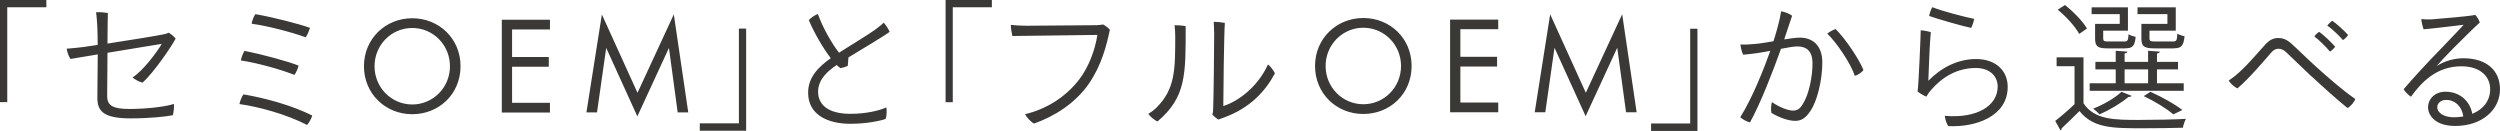 <?xml version="1.0" encoding="UTF-8"?><svg id="_レイヤー_2" xmlns="http://www.w3.org/2000/svg" viewBox="0 0 323.53 16.94"><defs><style>.cls-1{fill:#3b3938;fill-rule:evenodd;}</style></defs><g id="_レイヤー_2-2"><g id="_レイヤー_1-2"><path class="cls-1" d="M320.92,2.91c-.79,.7-2.45,2.36-3.55,3.46-.97,.99-1.58,1.64-2.03,2.18,1.15-.76,2.5-1.01,3.46-1.01,2.99,0,4.73,1.58,4.73,4.01,0,2.63-2.29,4.75-5.78,4.75-2.74,0-3.53-1.48-3.53-2.41,0-1.08,.88-2.02,2.25-2.02,2.04,0,3.24,1.42,3.47,2.86,1.44-.58,2.32-1.71,2.32-3.2s-1.13-2.95-3.73-2.95c-3.22,0-5.17,2.07-6.52,3.94-.31-.2-.76-.63-.95-.97,1.15-1.37,3.51-3.91,4.74-5.15,1.17-1.24,2.5-2.59,3.02-3.19-1.01,.11-3.57,.45-5.17,.58-.14-.34-.27-.92-.31-1.32,.41,.05,.95,.05,1.3,.04,1.39-.11,4.88-.4,5.69-.58,.22,.2,.49,.67,.58,.97h.01Zm-4.38,10.02c-.63,0-1.13,.41-1.13,.94,0,.77,.94,1.31,2.14,1.31,.43,0,.85-.04,1.23-.11-.14-1.15-.96-2.14-2.23-2.14h-.01Zm-17.43-3.06c-1.28-1.21-2.29-2.2-3.29-3.15-.4-.36-.72-.41-.99-.41s-.58,.13-.85,.43c-.83,.94-2.85,3.37-4.43,4.7-.4-.18-.9-.63-1.13-1.01,.58-.4,1.01-.74,1.39-1.1,1.44-1.33,2.43-2.59,3.44-3.67,.43-.45,.92-.74,1.57-.74,.56,0,1.06,.16,1.66,.68,1.13,1.01,1.96,1.87,3.22,3.01,1.53,1.37,3.37,3.01,5.1,4.2-.13,.41-.63,.99-1.01,1.17-1.31-1.06-3.01-2.58-4.66-4.11h-.02Zm2.07-6.57c.18-.22,.45-.5,.65-.61,.56,.38,1.58,1.3,2.05,1.85-.13,.18-.41,.49-.67,.65-.54-.63-1.39-1.42-2.04-1.89h.01Zm.34,3.37c-.52-.63-1.39-1.48-2.02-1.96,.14-.2,.45-.49,.63-.59,.56,.38,1.6,1.37,2.07,1.93-.14,.2-.43,.49-.68,.63h0Zm-24.11,9.93c-4.02,0-6.52,0-8.3-2.23-.79,.81-1.64,1.6-2.3,2.23,0,.14-.04,.2-.16,.27l-.68-1.22c.76-.59,1.69-1.39,2.5-2.16v-4.92h-2.32v-1.15h3.48v5.94c1.4,2.16,4.07,2.16,7.17,2.16,2.07,0,4.59-.05,6.09-.14-.16,.27-.34,.81-.4,1.15-1.24,.04-3.24,.07-5.06,.07h-.02Zm3.91-10.34h-2.49c-1.35,0-1.71-.24-1.71-1.3v-1.87h3.37V1.83h-3.87V.95h4.95V3.97h-3.4v.99c0,.34,.11,.41,.76,.41h2.25c.47,0,.56-.11,.59-1.01,.23,.14,.65,.27,.94,.34-.13,1.24-.43,1.55-1.39,1.55h0Zm-6.28,0h-2.29c-1.28,0-1.62-.24-1.62-1.28v-1.89h3.19V1.83h-3.64V.95h4.7V3.97h-3.2v.99c0,.34,.09,.41,.67,.41h2.05c.43,0,.52-.11,.56-.94,.22,.16,.63,.27,.92,.34-.11,1.19-.41,1.48-1.33,1.48h-.01Zm6.21,8.54c-.85-.74-2.36-1.66-3.82-2.36l.86-.56c1.51,.68,3.17,1.6,4.14,2.36l-1.19,.56h.01Zm-5.78-2.27c-.99,.83-2.48,1.71-3.76,2.27-.2-.22-.58-.56-.83-.74,1.26-.49,2.75-1.32,3.67-2.18l1.3,.52c-.09,.14-.23,.16-.38,.13h0Zm-5.04-1.75h3.37v-1.8h-2.63v-.97h2.63v-1.44l1.51,.11c-.02,.13-.13,.22-.36,.23v1.1h3.04v-1.44l1.51,.11c-.02,.13-.13,.22-.36,.25v1.08h2.72v.97h-2.72v1.8h3.46v.97h-12.17v-.97h0Zm4.52,0h3.04v-1.8h-3.04v1.8Zm-8.66-9.52l.94-.61c1.1,.86,2.32,2.12,2.85,3.04l-1.01,.7c-.49-.94-1.69-2.25-2.77-3.13h-.01Zm-36.78,4.07c.36-1.15,.79-2.56,.99-3.87,.5,.09,1.1,.32,1.42,.58-.23,.65-.54,1.58-.88,2.63l-.14,.43c.81-.13,1.57-.23,2.03-.23,1.46,0,2.9,.83,2.9,3.22,0,2.05-.59,5.15-1.8,6.63-.54,.7-1.08,.92-1.73,.92-.85,0-2.07-.43-3.06-1.03-.09-.4-.04-1.08,.07-1.4,.9,.63,2.05,1.1,2.7,1.1,.54,0,.88-.14,1.33-.9,.76-1.21,1.22-3.49,1.22-5.2,0-1.62-.79-2.2-1.96-2.2-.49,0-1.22,.13-2.12,.31-.99,2.79-2.67,7.13-4.01,9.52-.38-.07-.97-.4-1.26-.67,1.57-2.47,3.13-6.45,3.89-8.59-1.12,.22-2.34,.41-3.51,.5-.18-.32-.32-.92-.36-1.33,.54,.05,1.17,0,1.98-.07,.61-.05,1.44-.2,2.3-.34h0Zm-15.84,10.65h5.06V3.72h.94v13.22h-6v-.96Zm-65.07-1.24c.36-.23,.76-.5,1.08-.83,2.39-2.4,2.41-4.86,2.41-9.17,0-.58-.04-1.06-.09-1.48,.41,0,1.03,.04,1.44,.13,0,6.18,.09,9.18-3.65,12.33-.34-.14-.96-.63-1.19-.99h0Zm-14.78,1.25c-.43-.22-.92-.76-1.17-1.21,2.84-.68,5.27-2.25,7-4.48,1.28-1.66,2.09-3.94,2.36-5.78-1.19,.02-9.4,.11-11,.14-.09-.34-.2-1.08-.2-1.44,.63,.07,1.31,.11,1.98,.11,.76,0,8.17-.05,9.15-.07,.25-.02,.52-.04,.83-.09,.25,.13,.67,.45,.86,.67-.43,2.07-1.08,4.59-2.7,6.97-1.78,2.57-4.48,4.25-7.11,5.18h0Zm-10.51-2.76h-.94V0h5.99V.94h-5.06V13.22h.01ZM71.17,3.81h-4.9v3.57h4.75v1.26h-4.75v4.66h4.9v1.26h-6.23V2.55h6.23v1.26Zm-17.82,10.97c-3.47,0-6.25-2.65-6.25-6.21s2.79-6.21,6.25-6.21,6.25,2.63,6.25,6.21-2.77,6.21-6.25,6.21Zm0-11.16c-2.7,0-4.88,2.2-4.88,4.95s2.18,4.95,4.88,4.95,4.88-2.2,4.88-4.95-2.18-4.95-4.88-4.95ZM6,.94H.94V13.22H0V0H6V.94Zm6.64,4.9c0-.9-.02-1.89-.05-2.47-.04-.54-.07-1.23-.16-1.78,.47-.05,1.12,.02,1.53,.09-.02,.54-.04,2.05-.05,3.96,2.81-.43,6.5-1.03,7.22-1.19,.31-.05,.52-.14,.7-.22,.27,.14,.7,.5,.9,.77-.54,1.04-2.86,4.43-4.27,5.69-.36-.05-1.06-.43-1.31-.67,1.4-.87,3.24-3.4,3.78-4.34-.54,.07-3.93,.65-7.02,1.15-.02,2.43-.04,4.88-.04,5.58,0,1.26,.74,1.69,2.88,1.69s4.59-.27,5.76-.65c.04,.4-.04,1.1-.14,1.46-.86,.18-3.01,.41-5.47,.41-3.65,0-4.3-1.03-4.3-2.7,0-1.28,.04-4.2,.05-5.58l-3.53,.59c-.2-.29-.45-.92-.49-1.33,.63-.04,1.31-.11,2.2-.22,.29-.04,.95-.15,1.82-.27v.03Zm25.46,3.85c-1.89-.74-4.74-1.53-6.93-1.87,.07-.41,.27-.92,.47-1.24,2.27,.45,5.6,1.35,7,1.91-.09,.38-.31,.9-.54,1.21h0Zm2.02-6.08c-.13,.4-.33,.9-.56,1.22-1.85-.68-4.99-1.49-7-1.76,.09-.45,.27-.94,.49-1.24,2.29,.4,5.65,1.26,7.08,1.78h0Zm.29,11.34c-.11,.38-.4,.92-.67,1.22-2.63-1.37-6.34-2.38-8.75-2.7,.05-.36,.31-.99,.52-1.26,2.99,.52,6.28,1.44,8.9,2.74h0Zm42.09-2.94l4.7-10.15,1.87,12.69h-1.37l-1.13-8.35-4.09,8.86-4.03-8.86-1.19,8.35h-1.37l2-12.68,4.61,10.14h0Zm13.12-8.31h.94v13.22h-6v-.96h5.06V3.71Zm9.05-1.1c.29-.32,.79-.65,1.17-.79,.67,1.87,1.89,3.94,2.74,5.01,1.66-1.06,3.76-2.32,4.66-2.97,.41-.31,.9-.68,1.12-.92,.32,.36,.61,.81,.77,1.19-.5,.41-3.58,2.25-5.33,3.31-.04,.36-.07,.77-.09,1.1-.22,.11-.61,.23-.94,.29-.14-.09-.31-.23-.49-.41-1.01,.68-2.41,1.78-2.41,3.46,0,1.58,1.17,2.86,4.18,2.86,2.02,0,3.73-.41,4.65-.83,.09,.43,.04,1.17-.09,1.49-.74,.27-2.54,.63-4.57,.63-2.85,0-5.47-1.12-5.46-4.03,0-2.05,1.4-3.37,2.93-4.46-1.01-1.31-2.16-3.31-2.84-4.92h0Zm52.45,1.58c0-.61-.04-1.04-.05-1.35,.27-.02,1.04,.05,1.44,.14-.11,1.31-.2,9.67-.2,10.75,1.91-.58,4.48-2.49,5.78-5.38,.32,.23,.72,.77,.9,1.15-1.22,2.3-3.19,4.46-6.52,5.69-.27,.09-.52,.2-.79,.29-.25-.13-.61-.45-.79-.63,.09-.29,.11-.54,.11-.88,.05-1.12,.13-7.18,.13-9.78h-.01Zm19.31-1.85c3.46,0,6.25,2.63,6.25,6.21s-2.77,6.21-6.25,6.21-6.25-2.65-6.25-6.21,2.79-6.21,6.25-6.21Zm0,11.16c2.7,0,4.88-2.2,4.88-4.95s-2.18-4.95-4.88-4.95-4.88,2.2-4.88,4.95,2.18,4.95,4.88,4.95Zm17.46-9.71h-4.9v3.57h4.75v1.26h-4.75v4.66h4.9v1.26h-6.23V2.54h6.23v1.26Zm11.34,8.21l4.7-10.15,1.87,12.69h-1.37l-1.14-8.35-4.09,8.86-4.03-8.86-1.19,8.35h-1.37l2-12.68,4.61,10.14h0Zm35.93-2.94c-.18,.29-.67,.63-1.12,.77-.56-1.66-2.36-4.3-3.57-5.47,.31-.25,.79-.5,1.08-.59,1.3,1.28,3.04,3.91,3.6,5.29h0Zm8.49-6.99c.07-.34,.25-.88,.41-1.13,1.53,.58,4.16,1.26,5.42,1.51-.05,.36-.22,.85-.4,1.17-1.13-.23-4.63-1.24-5.44-1.55h0Zm.22,2.11c-.13,1.08-.29,5.24-.32,6.28,1.69-1.73,3.85-2.81,6.18-2.81,2.57,0,4.09,1.53,4.09,3.6,0,3.84-4.18,5.26-7.69,5.08-.22-.31-.42-.92-.45-1.33,4.11,.36,6.84-1.26,6.84-3.78,0-1.39-1.06-2.41-2.83-2.41-2.47,0-4.39,1.22-5.82,2.88-.23,.25-.41,.56-.58,.83-.34-.14-.88-.45-1.13-.67,.14-1.03,.4-7.22,.4-7.92,.4,.02,1.04,.14,1.32,.25h-.01Z"/></g></g></svg>
